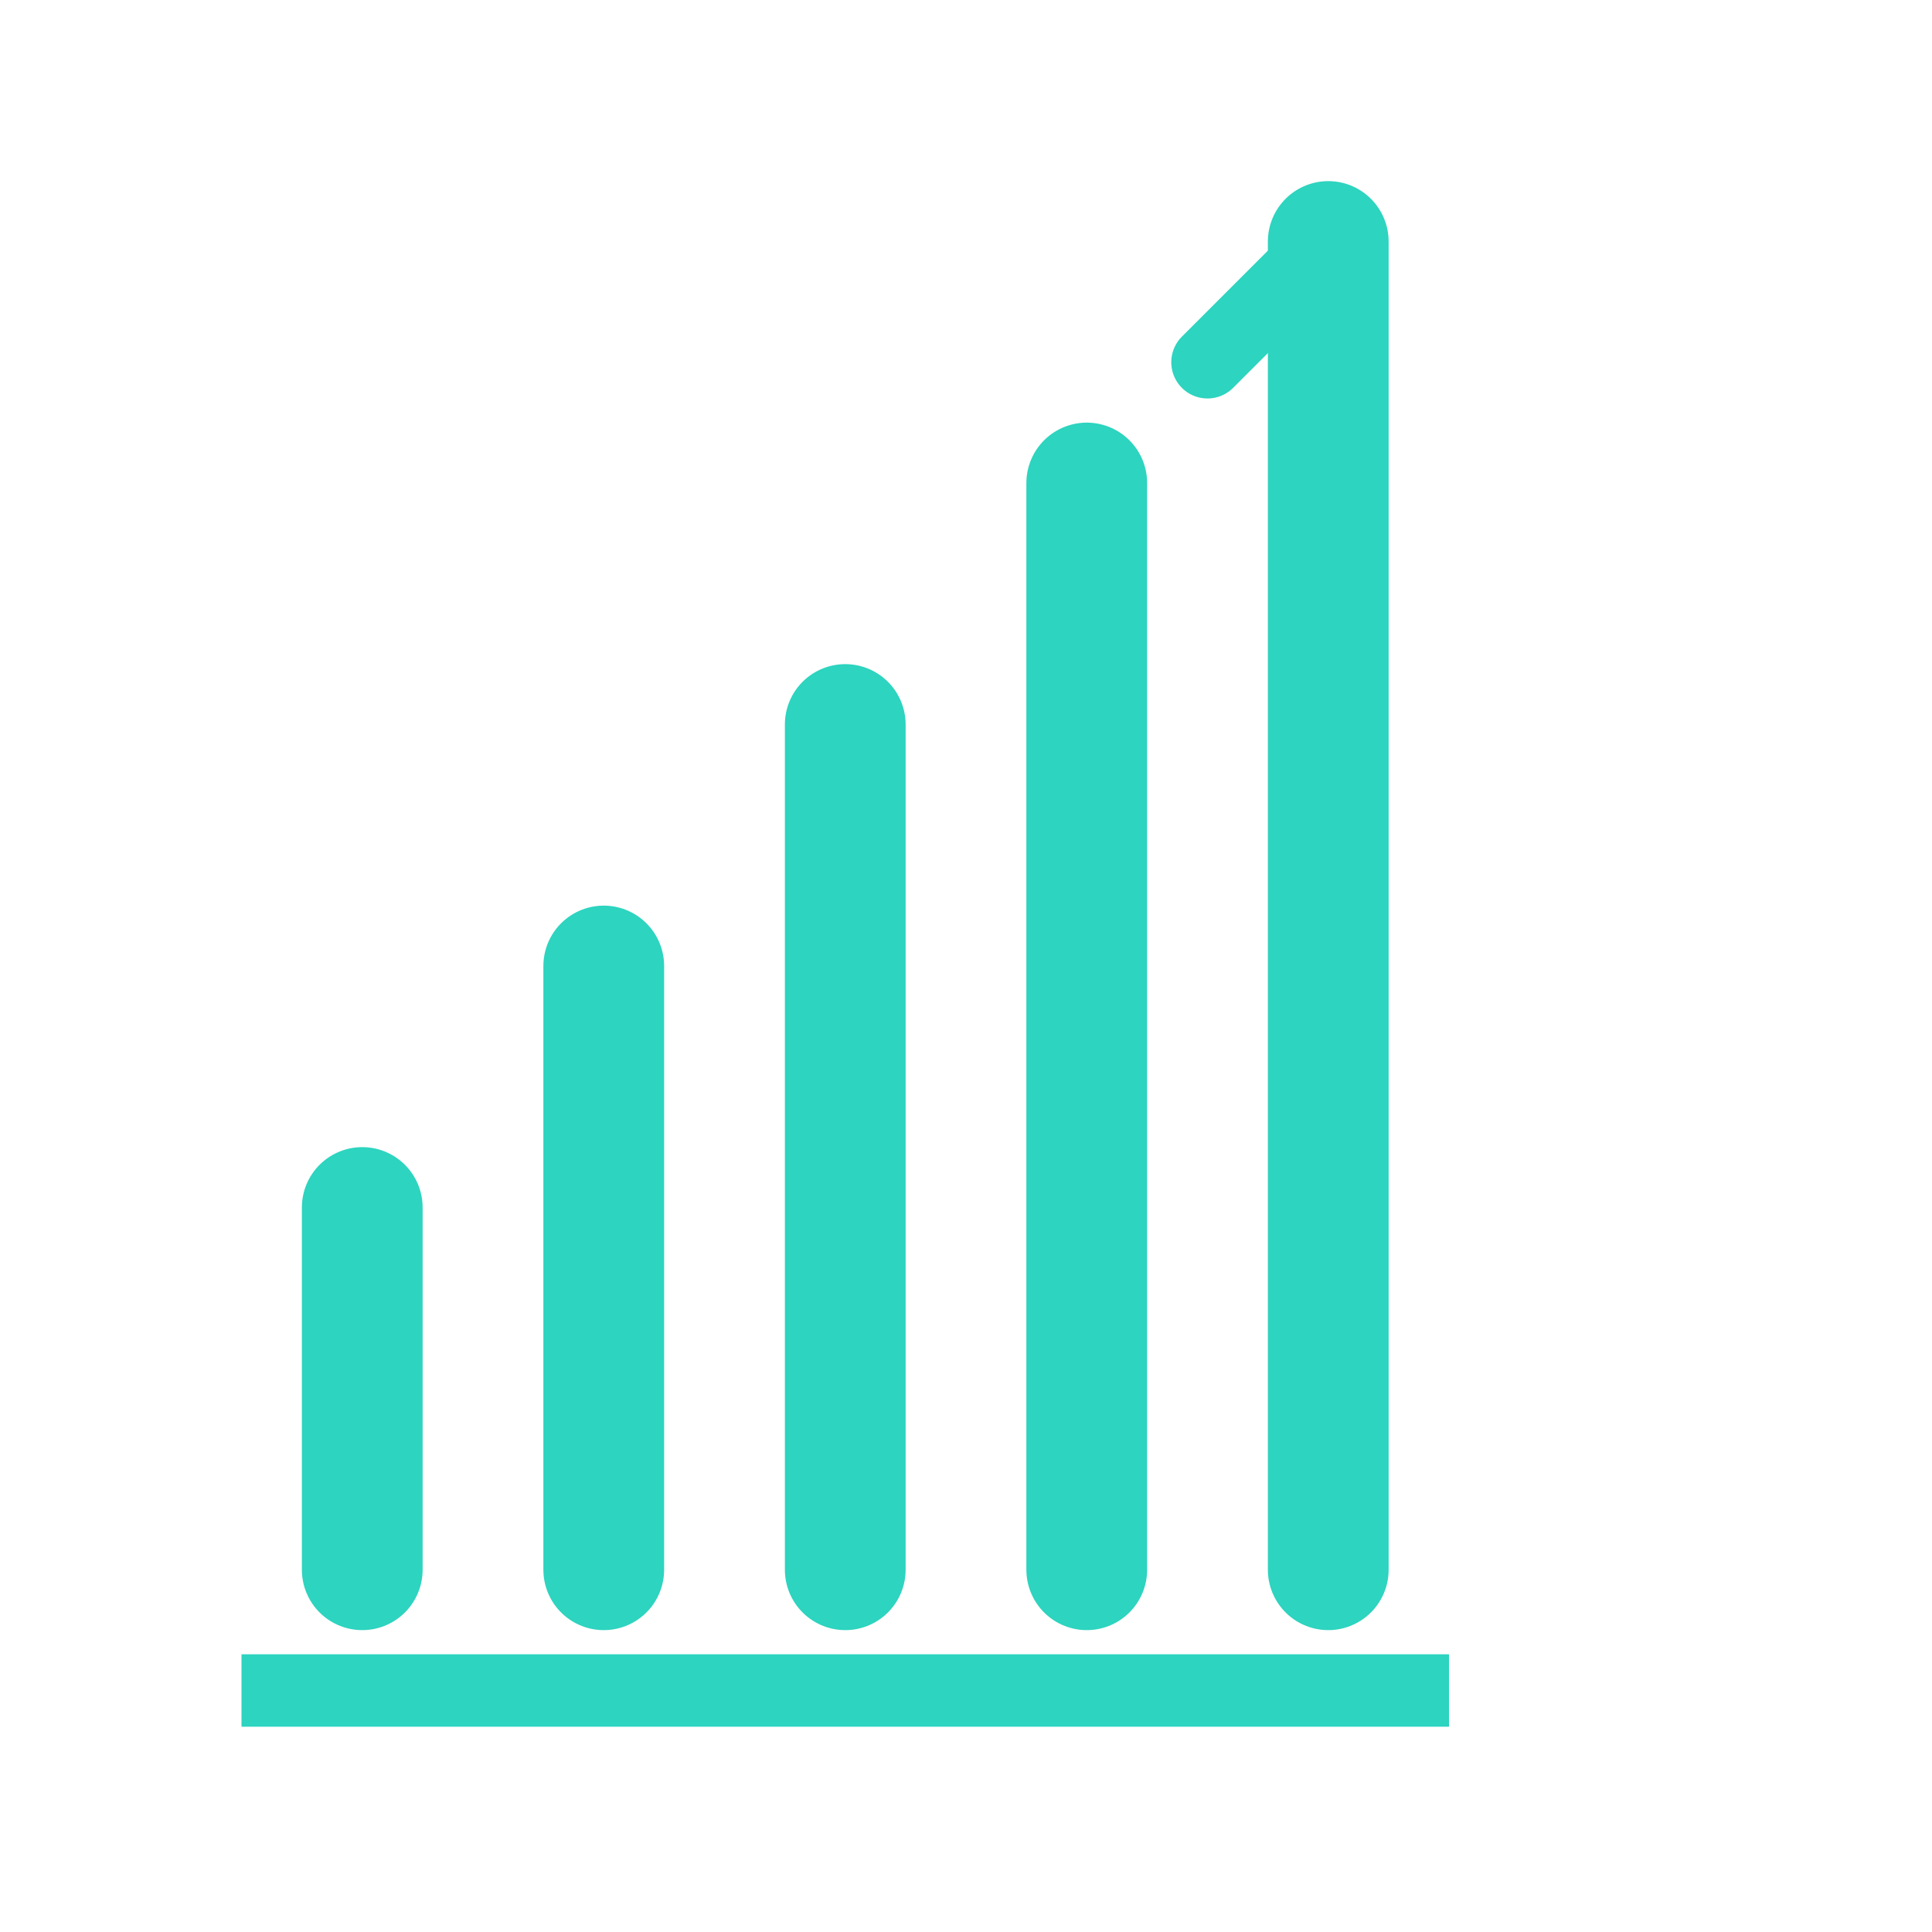<svg width="80" height="80" viewBox="0 0 80 80" fill="none" xmlns="http://www.w3.org/2000/svg">
  <path d="M15 65 L15 50 M25 65 L25 40 M35 65 L35 30 M45 65 L45 20 M55 65 L55 10" stroke="#2DD4BF" stroke-width="5" stroke-linecap="round"/>
  <path d="M10 70 L60 70" stroke="#2DD4BF" stroke-width="3"/>
  <path d="M50 15 L55 10 L55 15" stroke="#2DD4BF" stroke-width="3" stroke-linecap="round" stroke-linejoin="round"/>
  <circle cx="15" cy="50" r="2" fill="#2DD4BF"/>
  <circle cx="25" cy="40" r="2" fill="#2DD4BF"/>
  <circle cx="35" cy="30" r="2" fill="#2DD4BF"/>
  <circle cx="45" cy="20" r="2" fill="#2DD4BF"/>
  <circle cx="55" cy="10" r="2" fill="#2DD4BF"/>
</svg>